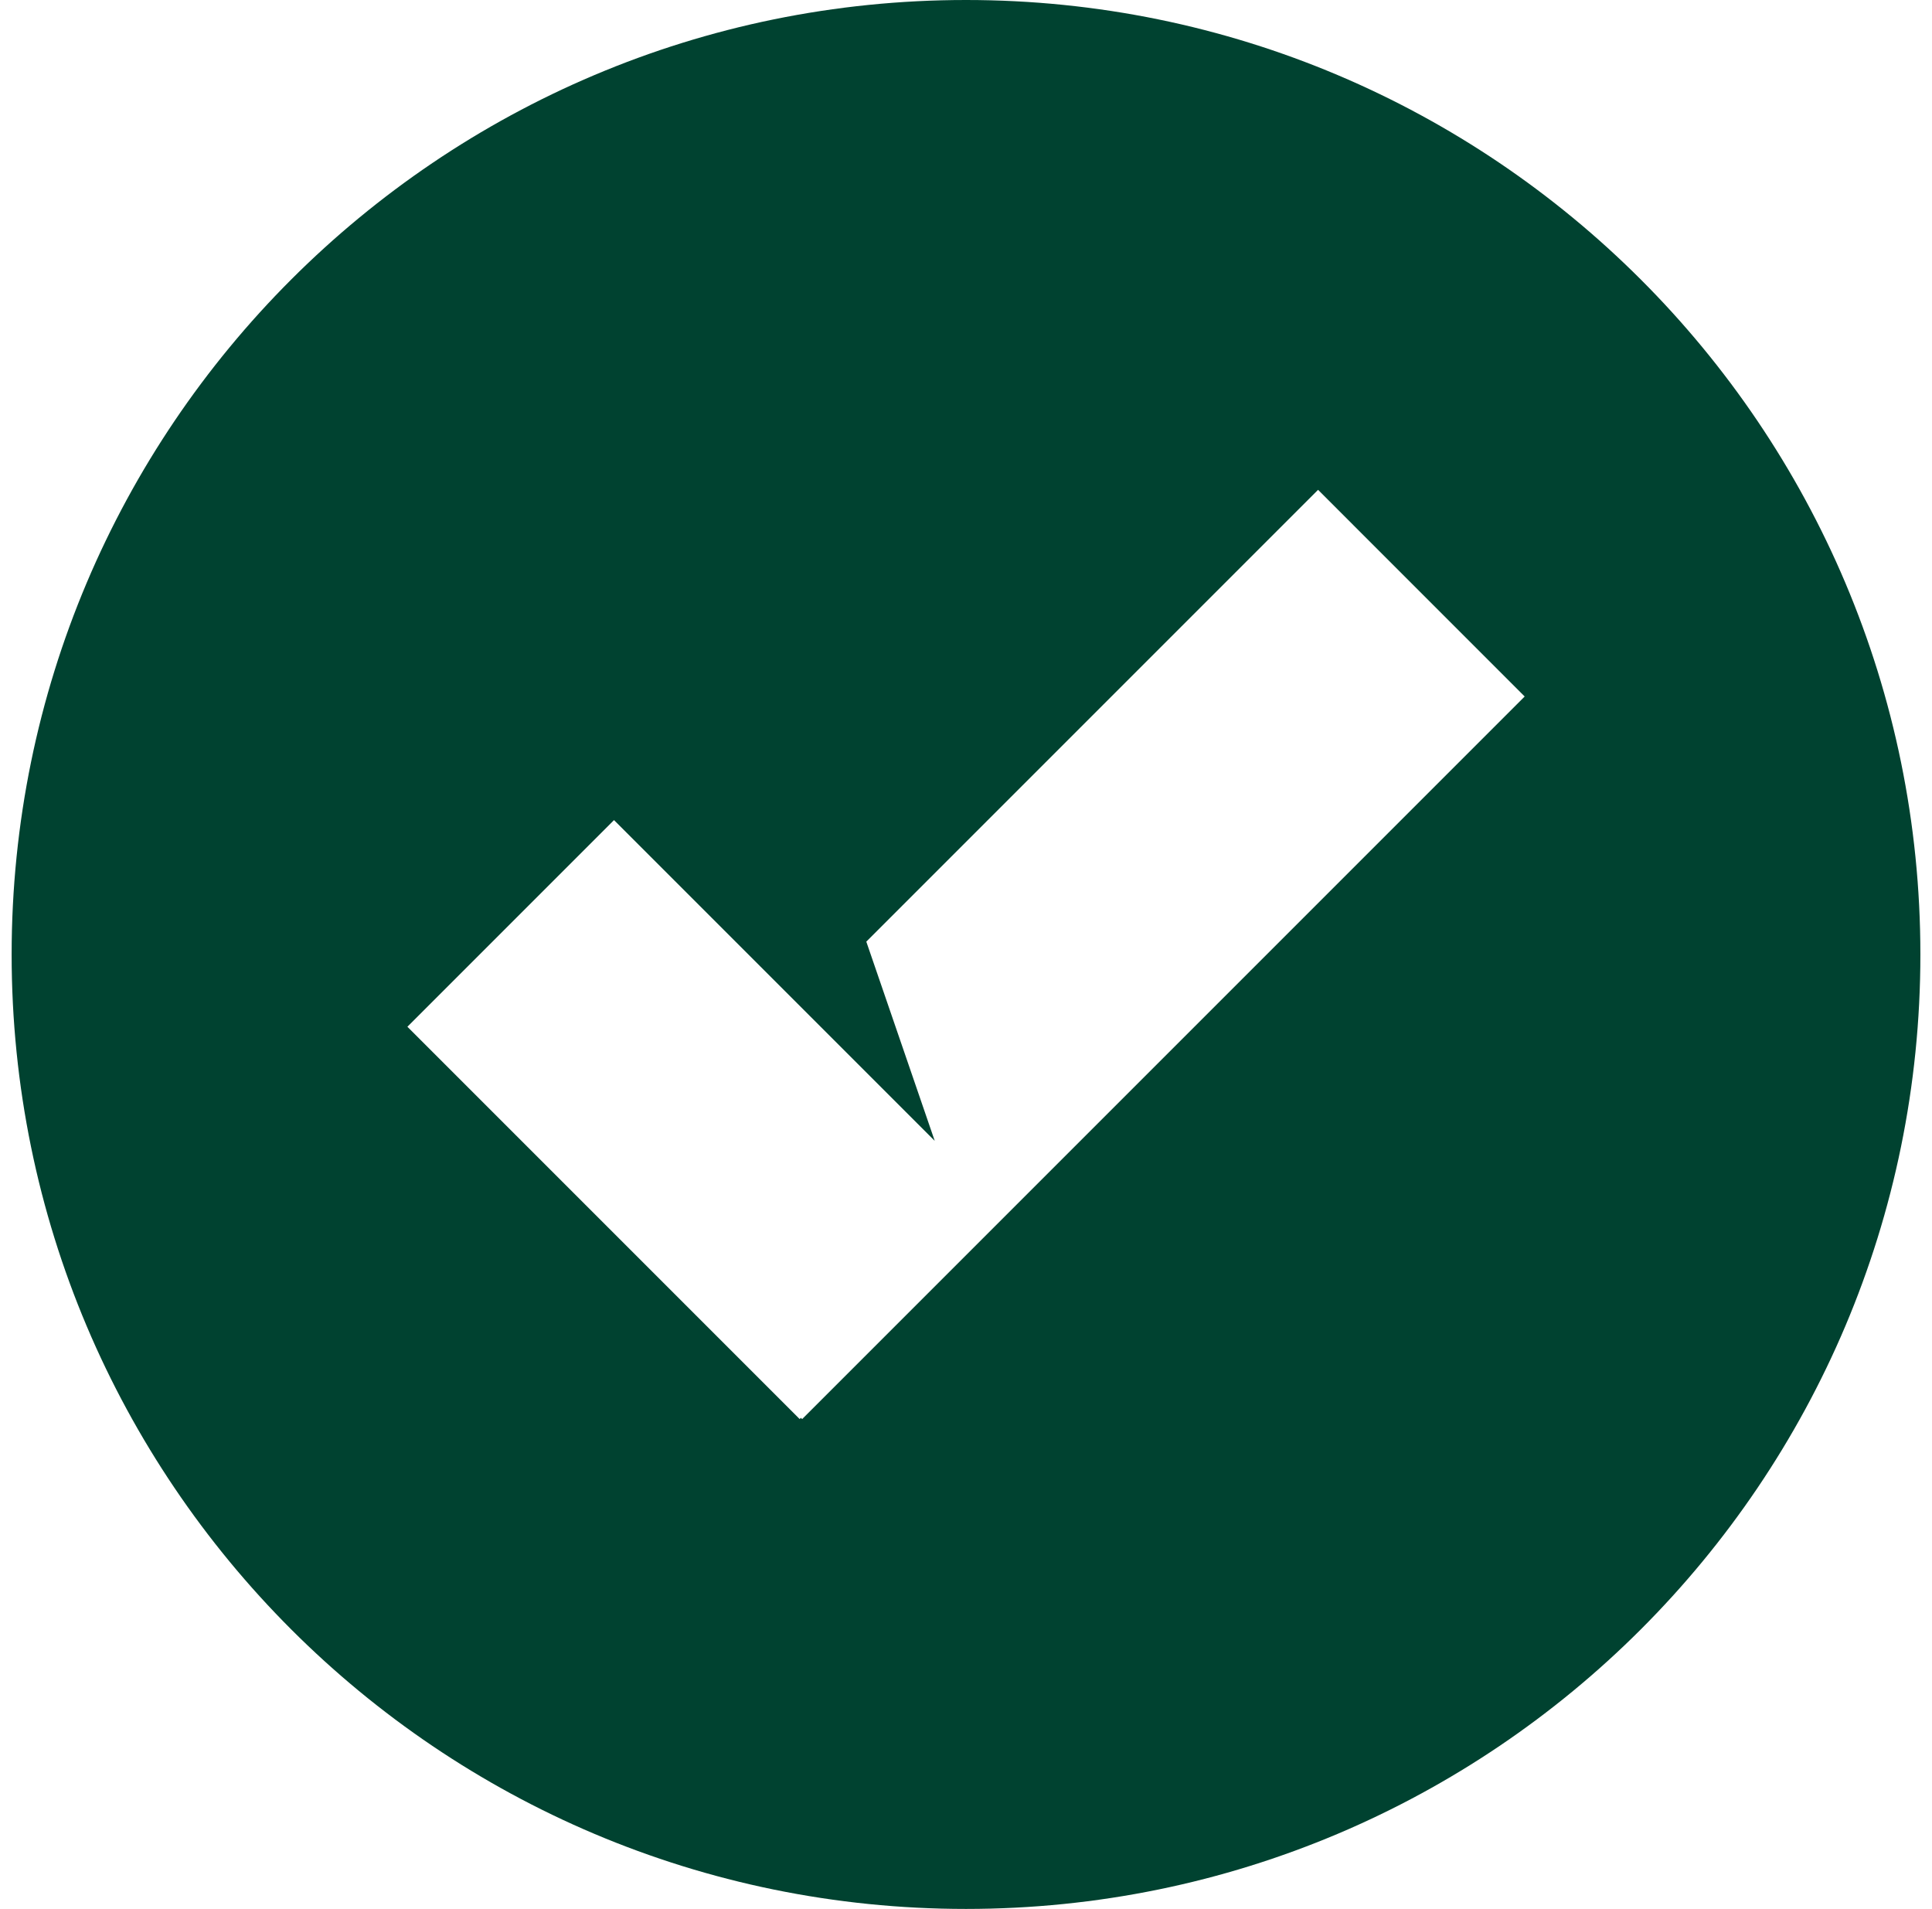 <svg width="83" height="82" viewBox="0 0 83 82" fill="none" xmlns="http://www.w3.org/2000/svg">
<g clip-path="url(#clip0_508_18624)">
<path d="M41.501 -0C64.145 -0 82.501 18.357 82.501 41.001C82.501 63.644 64.145 82 41.501 82.001C18.857 82.001 0.5 63.644 0.5 41.001C0.5 18.357 18.857 -0 41.501 -0ZM37.217 40.449L40.157 49.008L26.378 35.229L17.502 44.106L34.355 60.959L34.406 60.906L34.461 60.959L65.501 29.919L56.625 21.041L37.217 40.449Z" fill="#004230"/>
</g>
<defs>
<clipPath id="clip0_508_18624">
<rect width="83" height="82" fill="white"/>
</clipPath>
</defs>
</svg>

